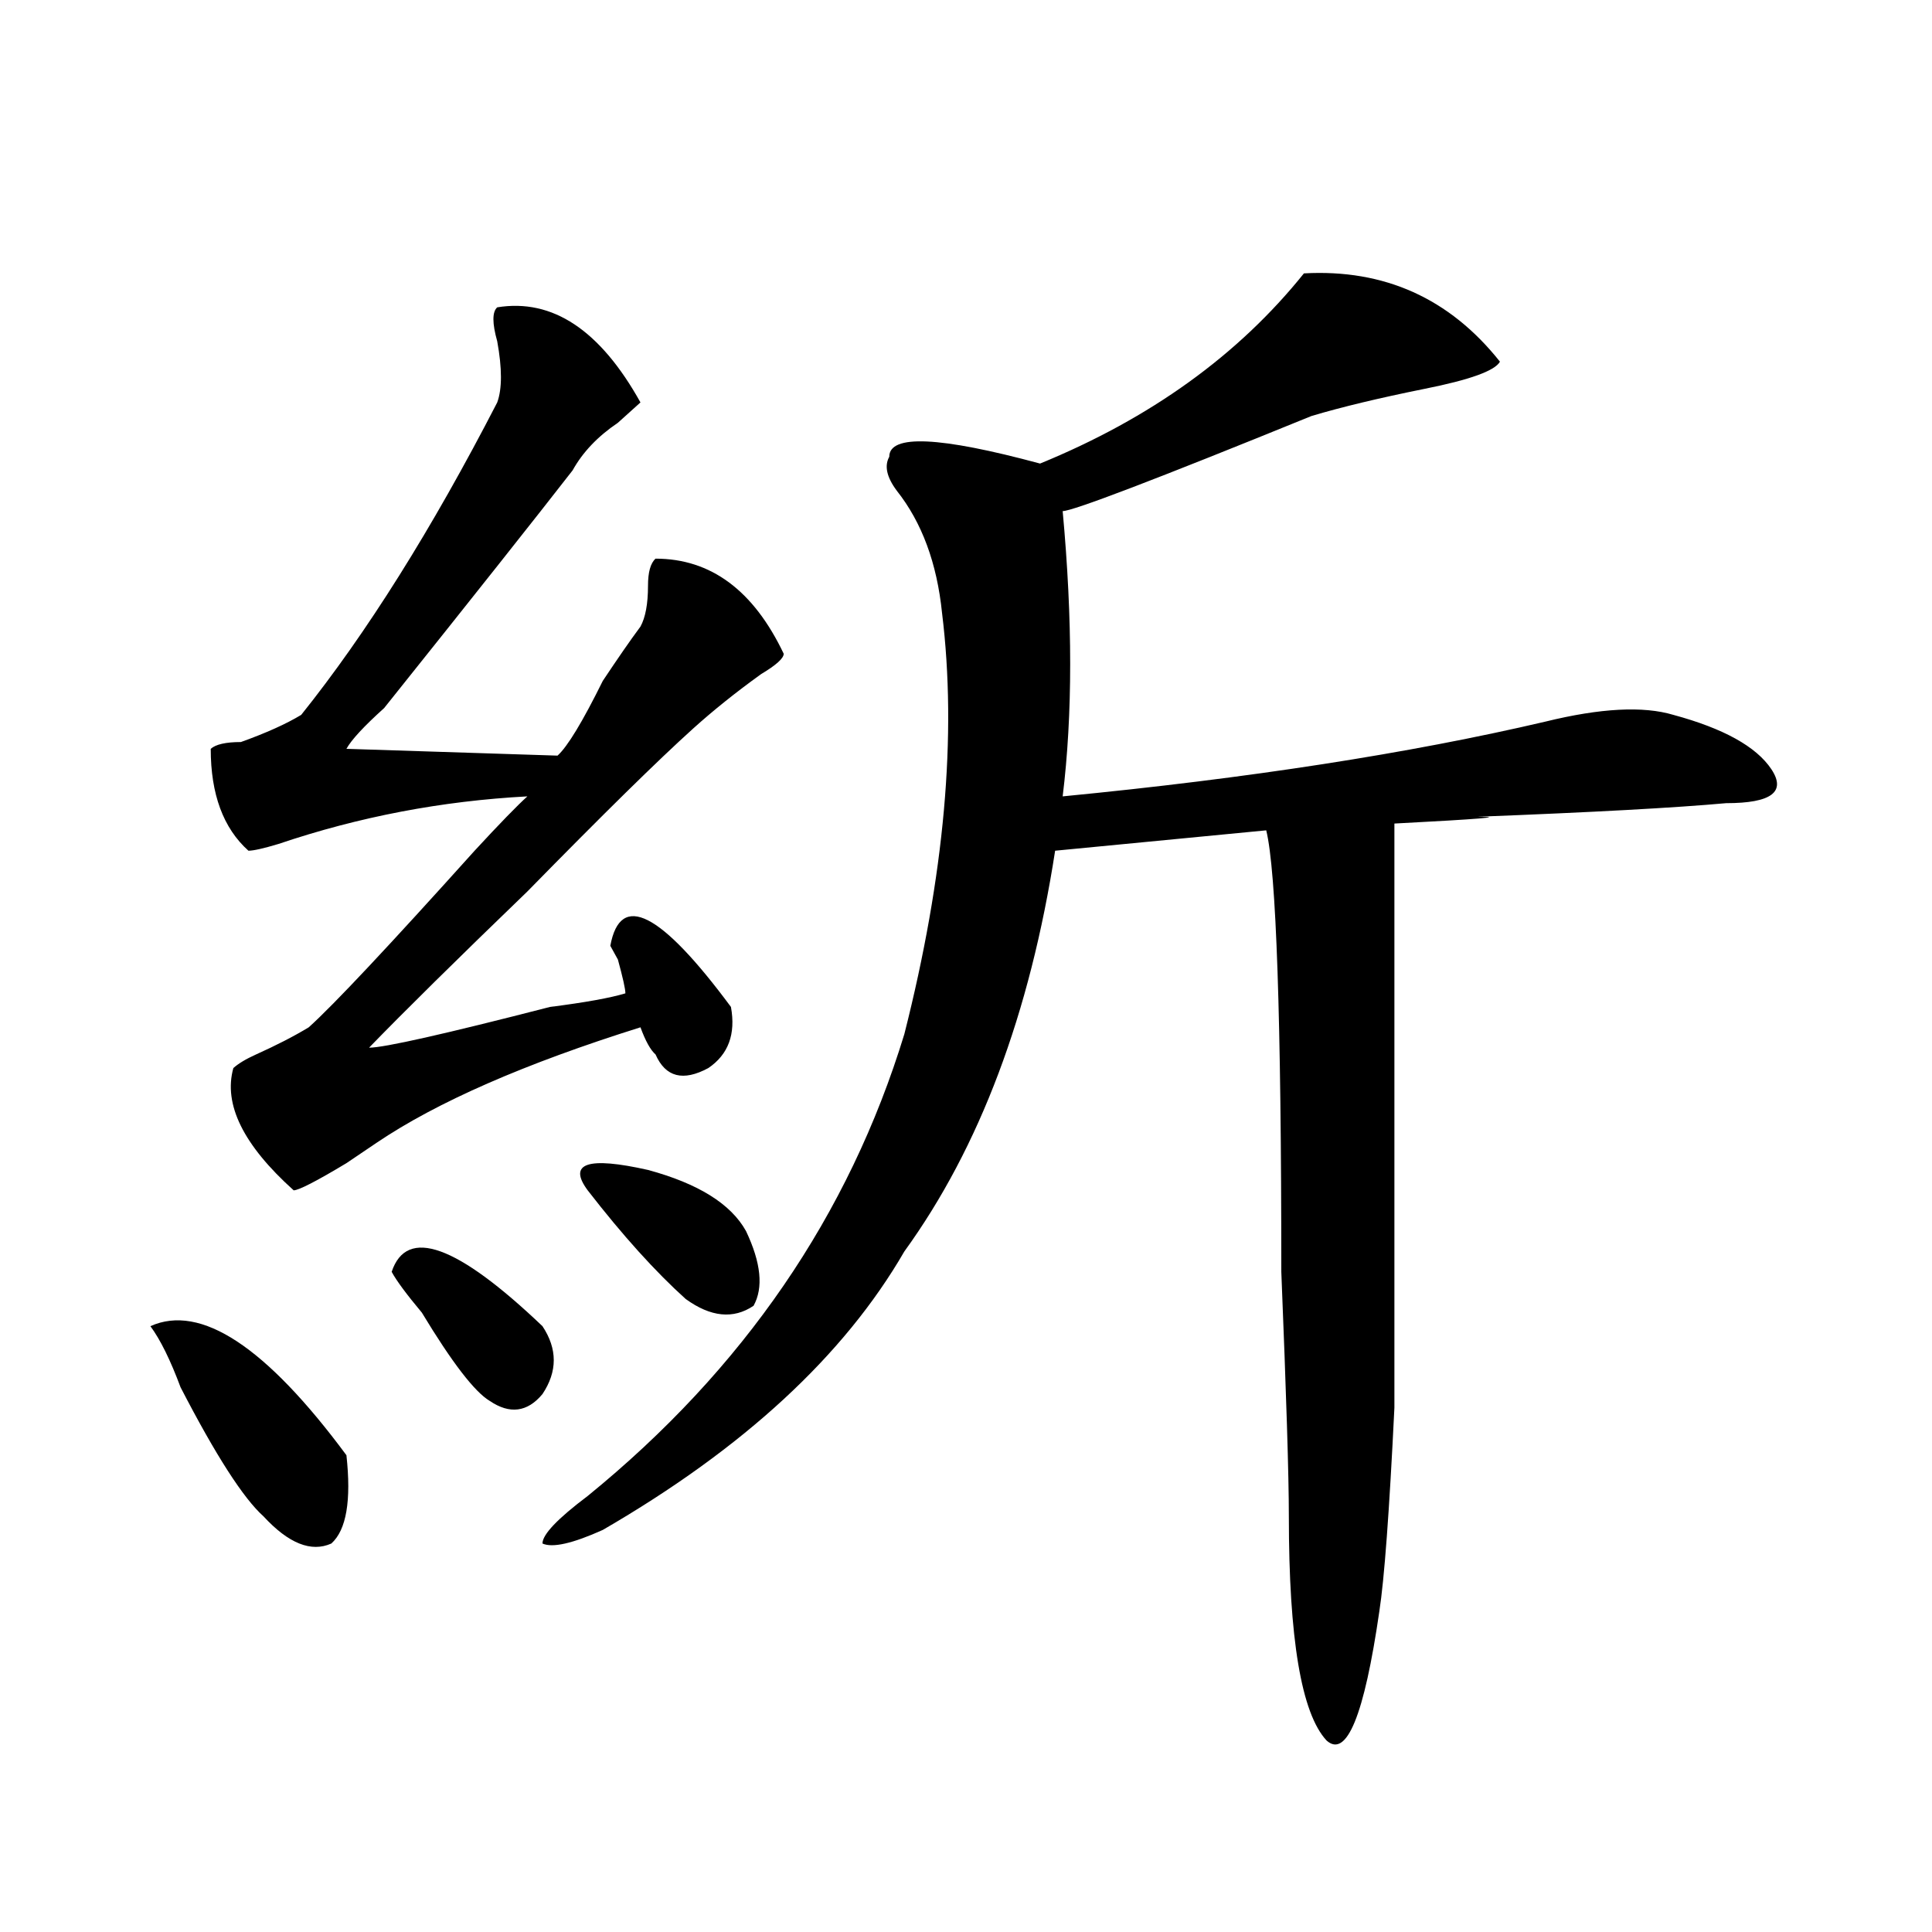 <?xml version="1.0" encoding="utf-8"?>
<!-- Generator: Adobe Illustrator 16.0.0, SVG Export Plug-In . SVG Version: 6.00 Build 0)  -->
<!DOCTYPE svg PUBLIC "-//W3C//DTD SVG 1.1//EN" "http://www.w3.org/Graphics/SVG/1.1/DTD/svg11.dtd">
<svg version="1.1" id="图层_1" xmlns="http://www.w3.org/2000/svg" xmlns:xlink="http://www.w3.org/1999/xlink" x="0px" y="0px"
	 width="1000px" height="1000px" viewBox="0 0 1000 1000" enable-background="new 0 0 1000 1000" xml:space="preserve">
<path d="M77.852,686.422c25.975-11.7,59.815,10.547,101.461,66.797c2.561,23.456,0,38.672-7.805,45.703
	c-10.427,4.669-22.134,0-35.121-14.063c-10.427-9.338-24.756-31.641-42.926-66.797C88.217,704,83.034,693.453,77.852,686.422z
	 M257.359,159.078c28.597-4.669,53.291,11.756,74.145,49.219c-2.622,2.362-6.524,5.878-11.707,10.547
	c-10.427,7.031-18.231,15.271-23.414,24.609c-18.231,23.456-50.73,64.49-97.559,123.047c-10.427,9.394-16.951,16.425-19.512,21.094
	l109.266,3.516c5.183-4.669,12.987-17.578,23.414-38.672c7.805-11.7,14.268-21.094,19.512-28.125
	c2.561-4.669,3.902-11.7,3.902-21.094c0-7.031,1.28-11.7,3.902-14.063c28.597,0,50.73,16.425,66.34,49.219
	c0,2.362-3.902,5.878-11.707,10.547c-13.049,9.394-24.756,18.787-35.121,28.125c-18.231,16.425-46.828,44.55-85.852,84.375
	c-36.463,35.156-63.779,62.128-81.949,80.859c7.805,0,39.023-7.031,93.656-21.094c18.17-2.307,31.219-4.669,39.023-7.031
	c0-2.307-1.342-8.185-3.902-17.578c2.561,4.725,1.28,2.362-3.902-7.031c5.183-28.125,25.975-17.578,62.438,31.641
	c2.561,14.063-1.342,24.609-11.707,31.641c-13.049,7.031-22.134,4.725-27.316-7.031c-2.622-2.307-5.244-7.031-7.805-14.063
	c-59.877,18.787-105.363,38.672-136.582,59.766l-15.609,10.547c-15.609,9.394-24.756,14.063-27.316,14.063
	c-26.036-23.4-36.463-44.494-31.219-63.281c2.561-2.307,6.463-4.669,11.707-7.031c10.365-4.669,19.512-9.338,27.316-14.063
	c12.987-11.7,41.584-42.188,85.852-91.406c12.987-14.063,22.072-23.4,27.316-28.125c-44.268,2.362-87.193,10.547-128.777,24.609
	c-7.805,2.362-13.049,3.516-15.609,3.516c-13.049-11.7-19.512-29.278-19.512-52.734c2.561-2.307,7.805-3.516,15.609-3.516
	c12.987-4.669,23.414-9.338,31.219-14.063c33.779-42.188,67.62-96.075,101.461-161.719c2.561-7.031,2.561-17.578,0-31.641
	C254.737,167.318,254.737,161.44,257.359,159.078z M202.727,658.297c7.805-23.4,33.779-14.063,78.047,28.125
	c7.805,11.756,7.805,23.456,0,35.156c-7.805,9.394-16.951,10.547-27.316,3.516c-7.805-4.669-19.512-19.885-35.121-45.703
	C210.531,670.053,205.287,663.021,202.727,658.297z M674.91,141.5c41.584-2.307,75.425,12.909,101.461,45.703
	c-2.622,4.725-15.609,9.394-39.023,14.063c-23.414,4.725-42.926,9.394-58.535,14.063c-80.669,32.85-123.595,49.219-128.777,49.219
	c5.183,56.25,5.183,105.469,0,147.656c96.217-9.338,179.508-22.247,249.75-38.672c28.597-7.031,50.73-8.185,66.34-3.516
	c25.975,7.031,42.926,16.425,50.73,28.125c7.805,11.756,0,17.578-23.414,17.578c-26.036,2.362-68.962,4.725-128.777,7.031
	c15.609,0,1.28,1.209-42.926,3.516c0,93.769,0,158.203,0,193.359c0,44.55,0,80.859,0,108.984
	c-2.622,53.943-5.244,89.044-7.805,105.469c-7.805,53.888-16.951,76.135-27.316,66.797c-13.049-14.063-19.512-52.734-19.512-116.016
	c0-21.094-1.342-63.281-3.902-126.563c0-131.231-2.622-207.422-7.805-228.516l-109.266,10.547
	c-13.049,84.375-39.023,153.534-78.047,207.422c-31.219,53.943-83.291,101.953-156.094,144.141
	c-15.609,7.031-26.036,9.394-31.219,7.031c0-4.669,7.805-12.854,23.414-24.609c80.607-65.588,135.24-145.294,163.898-239.063
	c20.792-82.013,27.316-154.688,19.512-217.969c-2.622-25.763-10.427-46.856-23.414-63.281c-5.244-7.031-6.524-12.854-3.902-17.578
	c0-11.7,25.975-10.547,78.047,3.516C595.521,216.537,641.069,183.688,674.91,141.5z M304.188,616.109
	c-10.427-14.063,0-17.578,31.219-10.547c25.975,7.031,42.926,17.578,50.73,31.641c7.805,16.425,9.085,29.334,3.902,38.672
	c-10.427,7.031-22.134,5.878-35.121-3.516C339.309,658.297,322.357,639.565,304.188,616.109z"/>
</svg>
